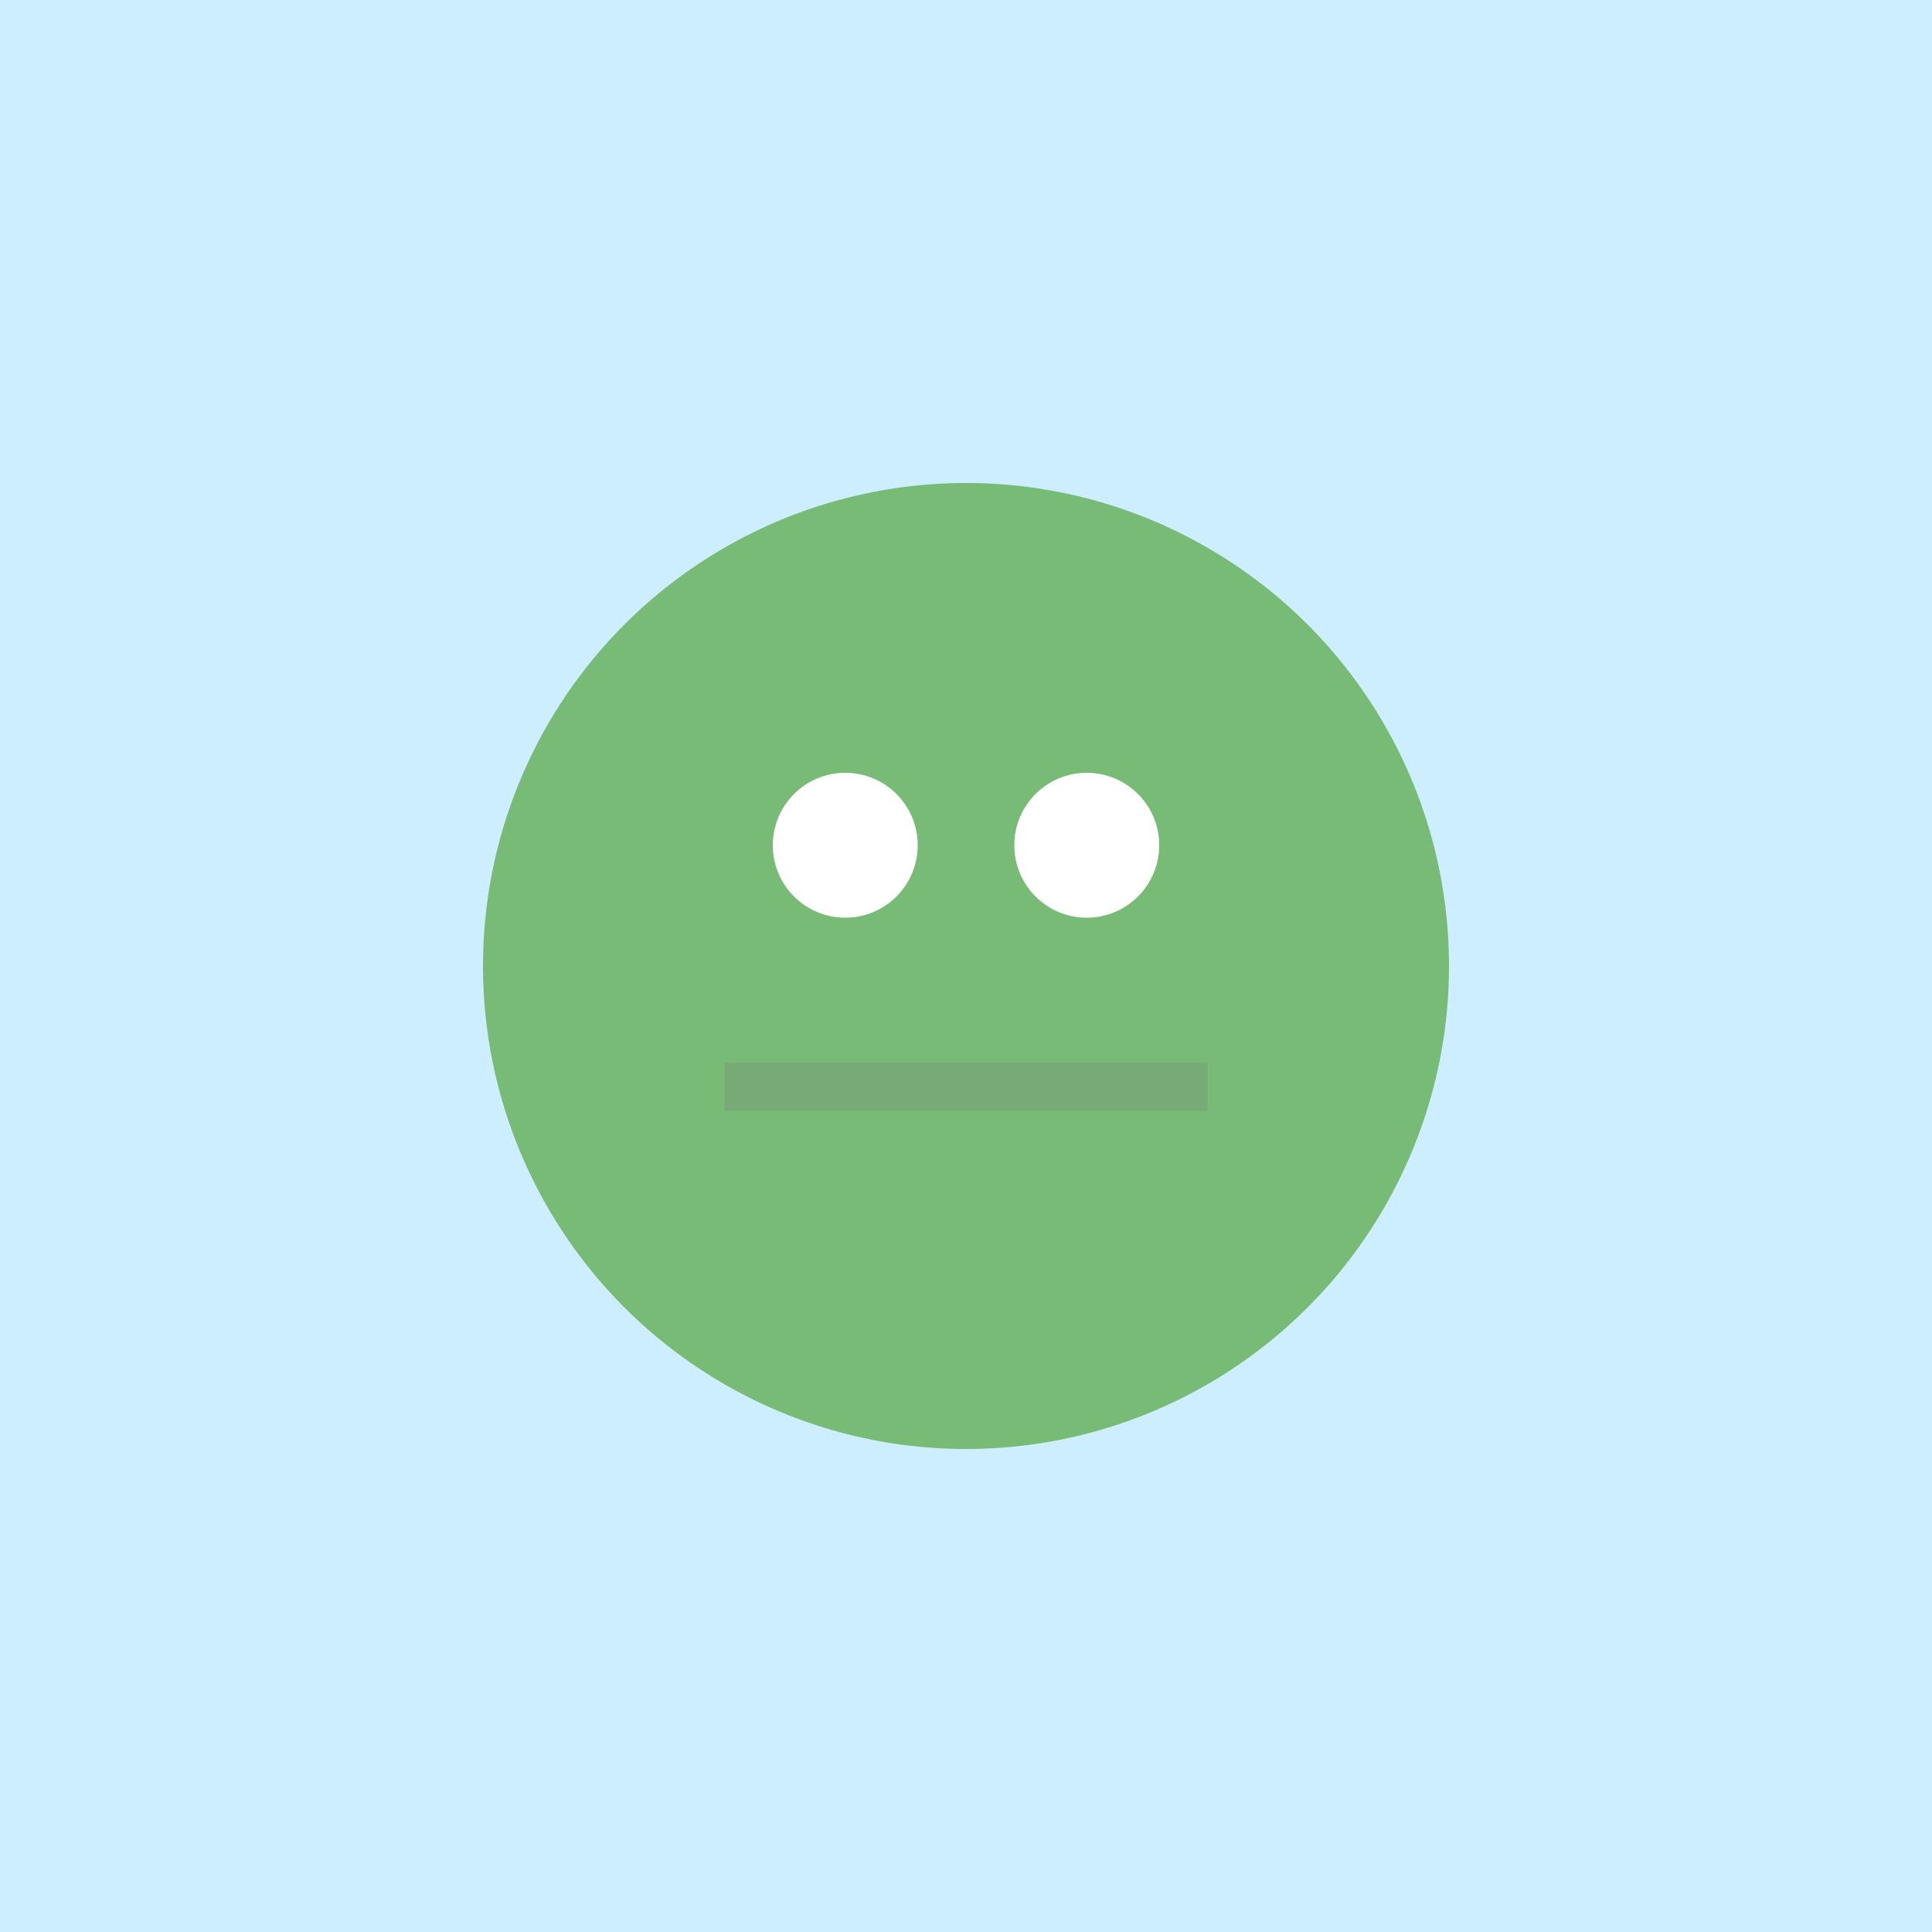 <svg width="800" height="800" xmlns="http://www.w3.org/2000/svg" viewBox="0 0 800 800">
  <style>
    .wave { fill: #cceeff; }
    .froge { fill: #77bb77; }
    .eye { fill: white; }
  </style>
  <rect class="wave" width="800" height="800" />
  <circle class="froge" cx="400" cy="400" r="200" />
  <circle class="eye" cx="350" cy="350" r="30" />
  <circle class="eye" cx="450" cy="350" r="30" />
  <line x1="300" y1="450" x2="500" y2="450" stroke="#77aa77" stroke-width="20" />
</svg>